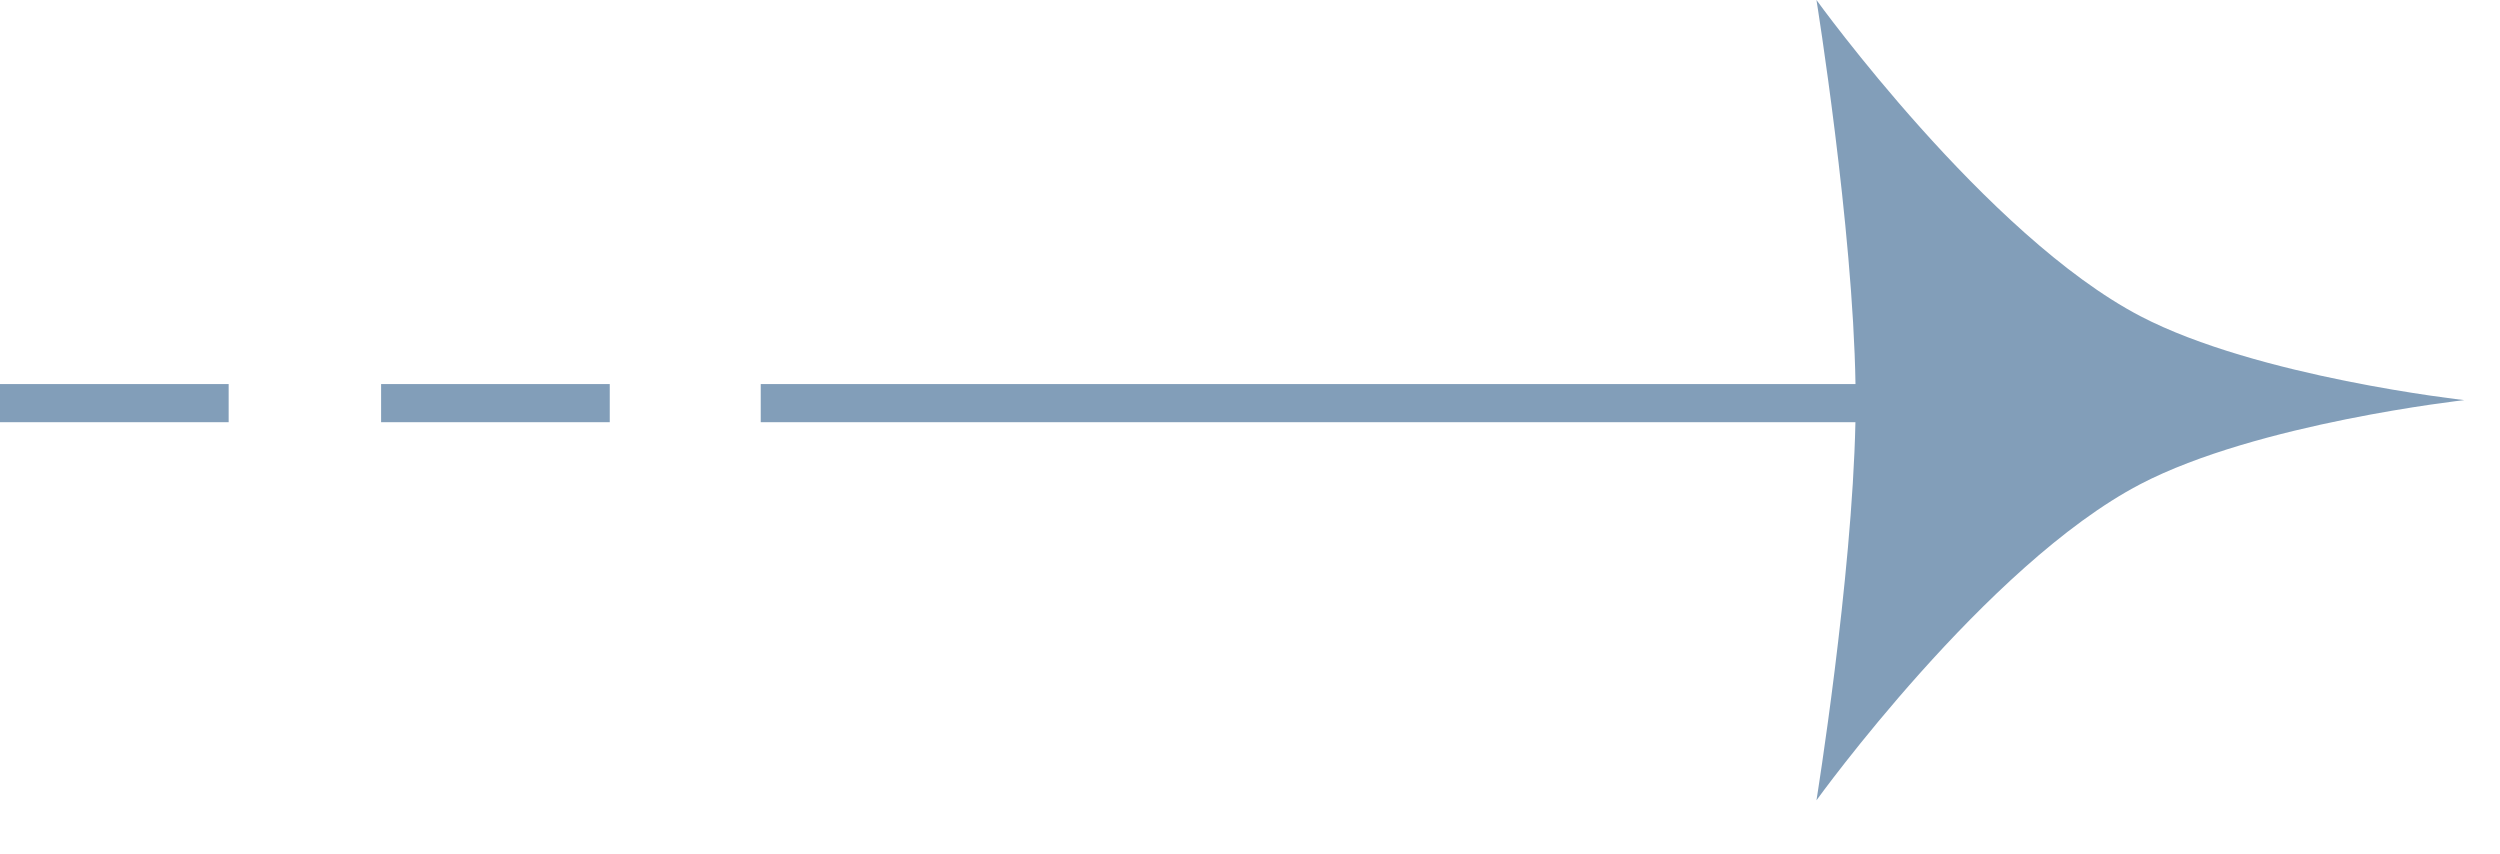 <?xml version="1.0" encoding="UTF-8"?> <svg xmlns="http://www.w3.org/2000/svg" width="41" height="14" viewBox="0 0 41 14" fill="none"><path d="M29.79 0C29.791 0.001 32.579 3.868 35.102 5.185C37.021 6.186 40.415 6.562 40.415 6.562C40.415 6.562 37.021 6.939 35.102 7.94C32.578 9.257 29.79 13.125 29.79 13.125C29.79 13.125 30.375 9.495 30.429 6.924H12.476V6.299H30.43C30.389 3.723 29.79 0.001 29.79 0ZM3.75 6.924H0V6.299H3.75V6.924ZM10 6.924H6.25V6.299H10V6.924Z" fill="#829EB9"></path></svg> 
